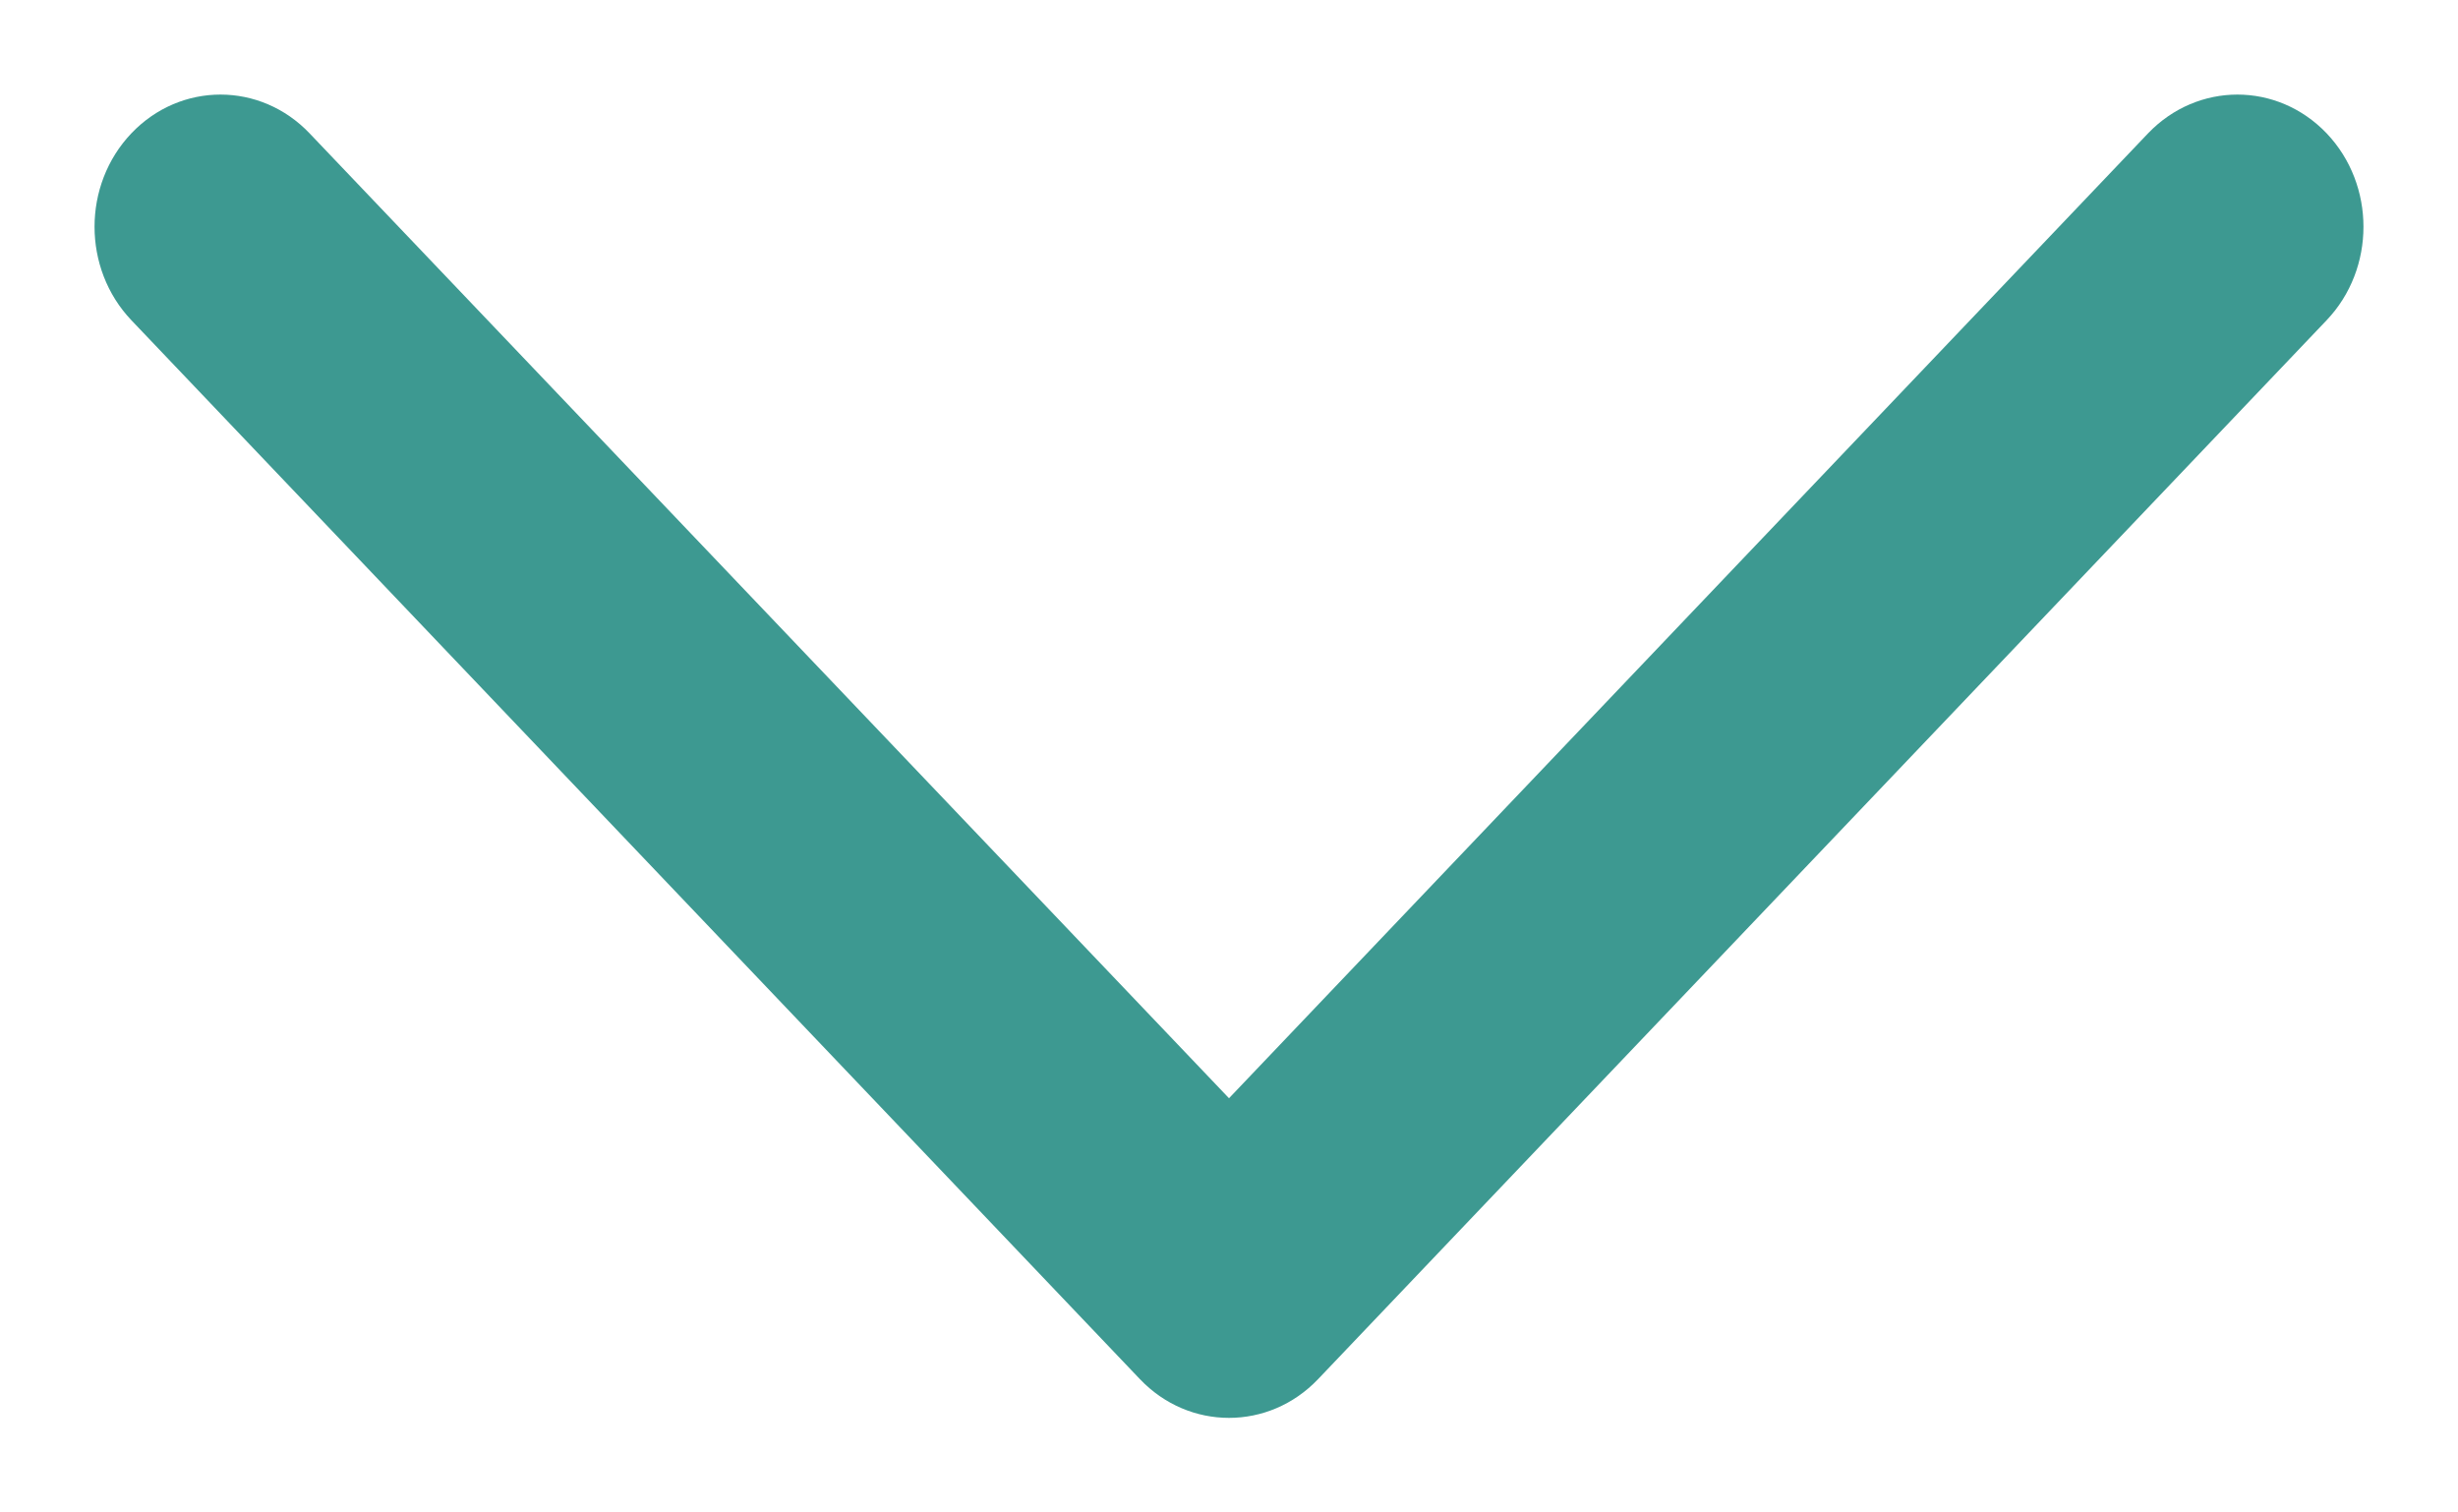 <svg xmlns="http://www.w3.org/2000/svg" width="13" height="8" viewBox="0 0 13 8" fill="#3D9991">
  <path fill-rule="evenodd" d="M3.205,-0.861 C2.932,-1.123 2.932,-1.544 3.205,-1.805 C3.478,-2.065 3.921,-2.065 4.194,-1.805 L9.795,3.529 C10.068,3.789 10.068,4.211 9.795,4.471 L4.194,9.805 C3.921,10.065 3.478,10.065 3.205,9.805 C2.932,9.545 2.932,9.123 3.205,8.863 L8.309,4 L3.205,-0.861 Z" transform="rotate(90 6.5 4)"/>
</svg>
